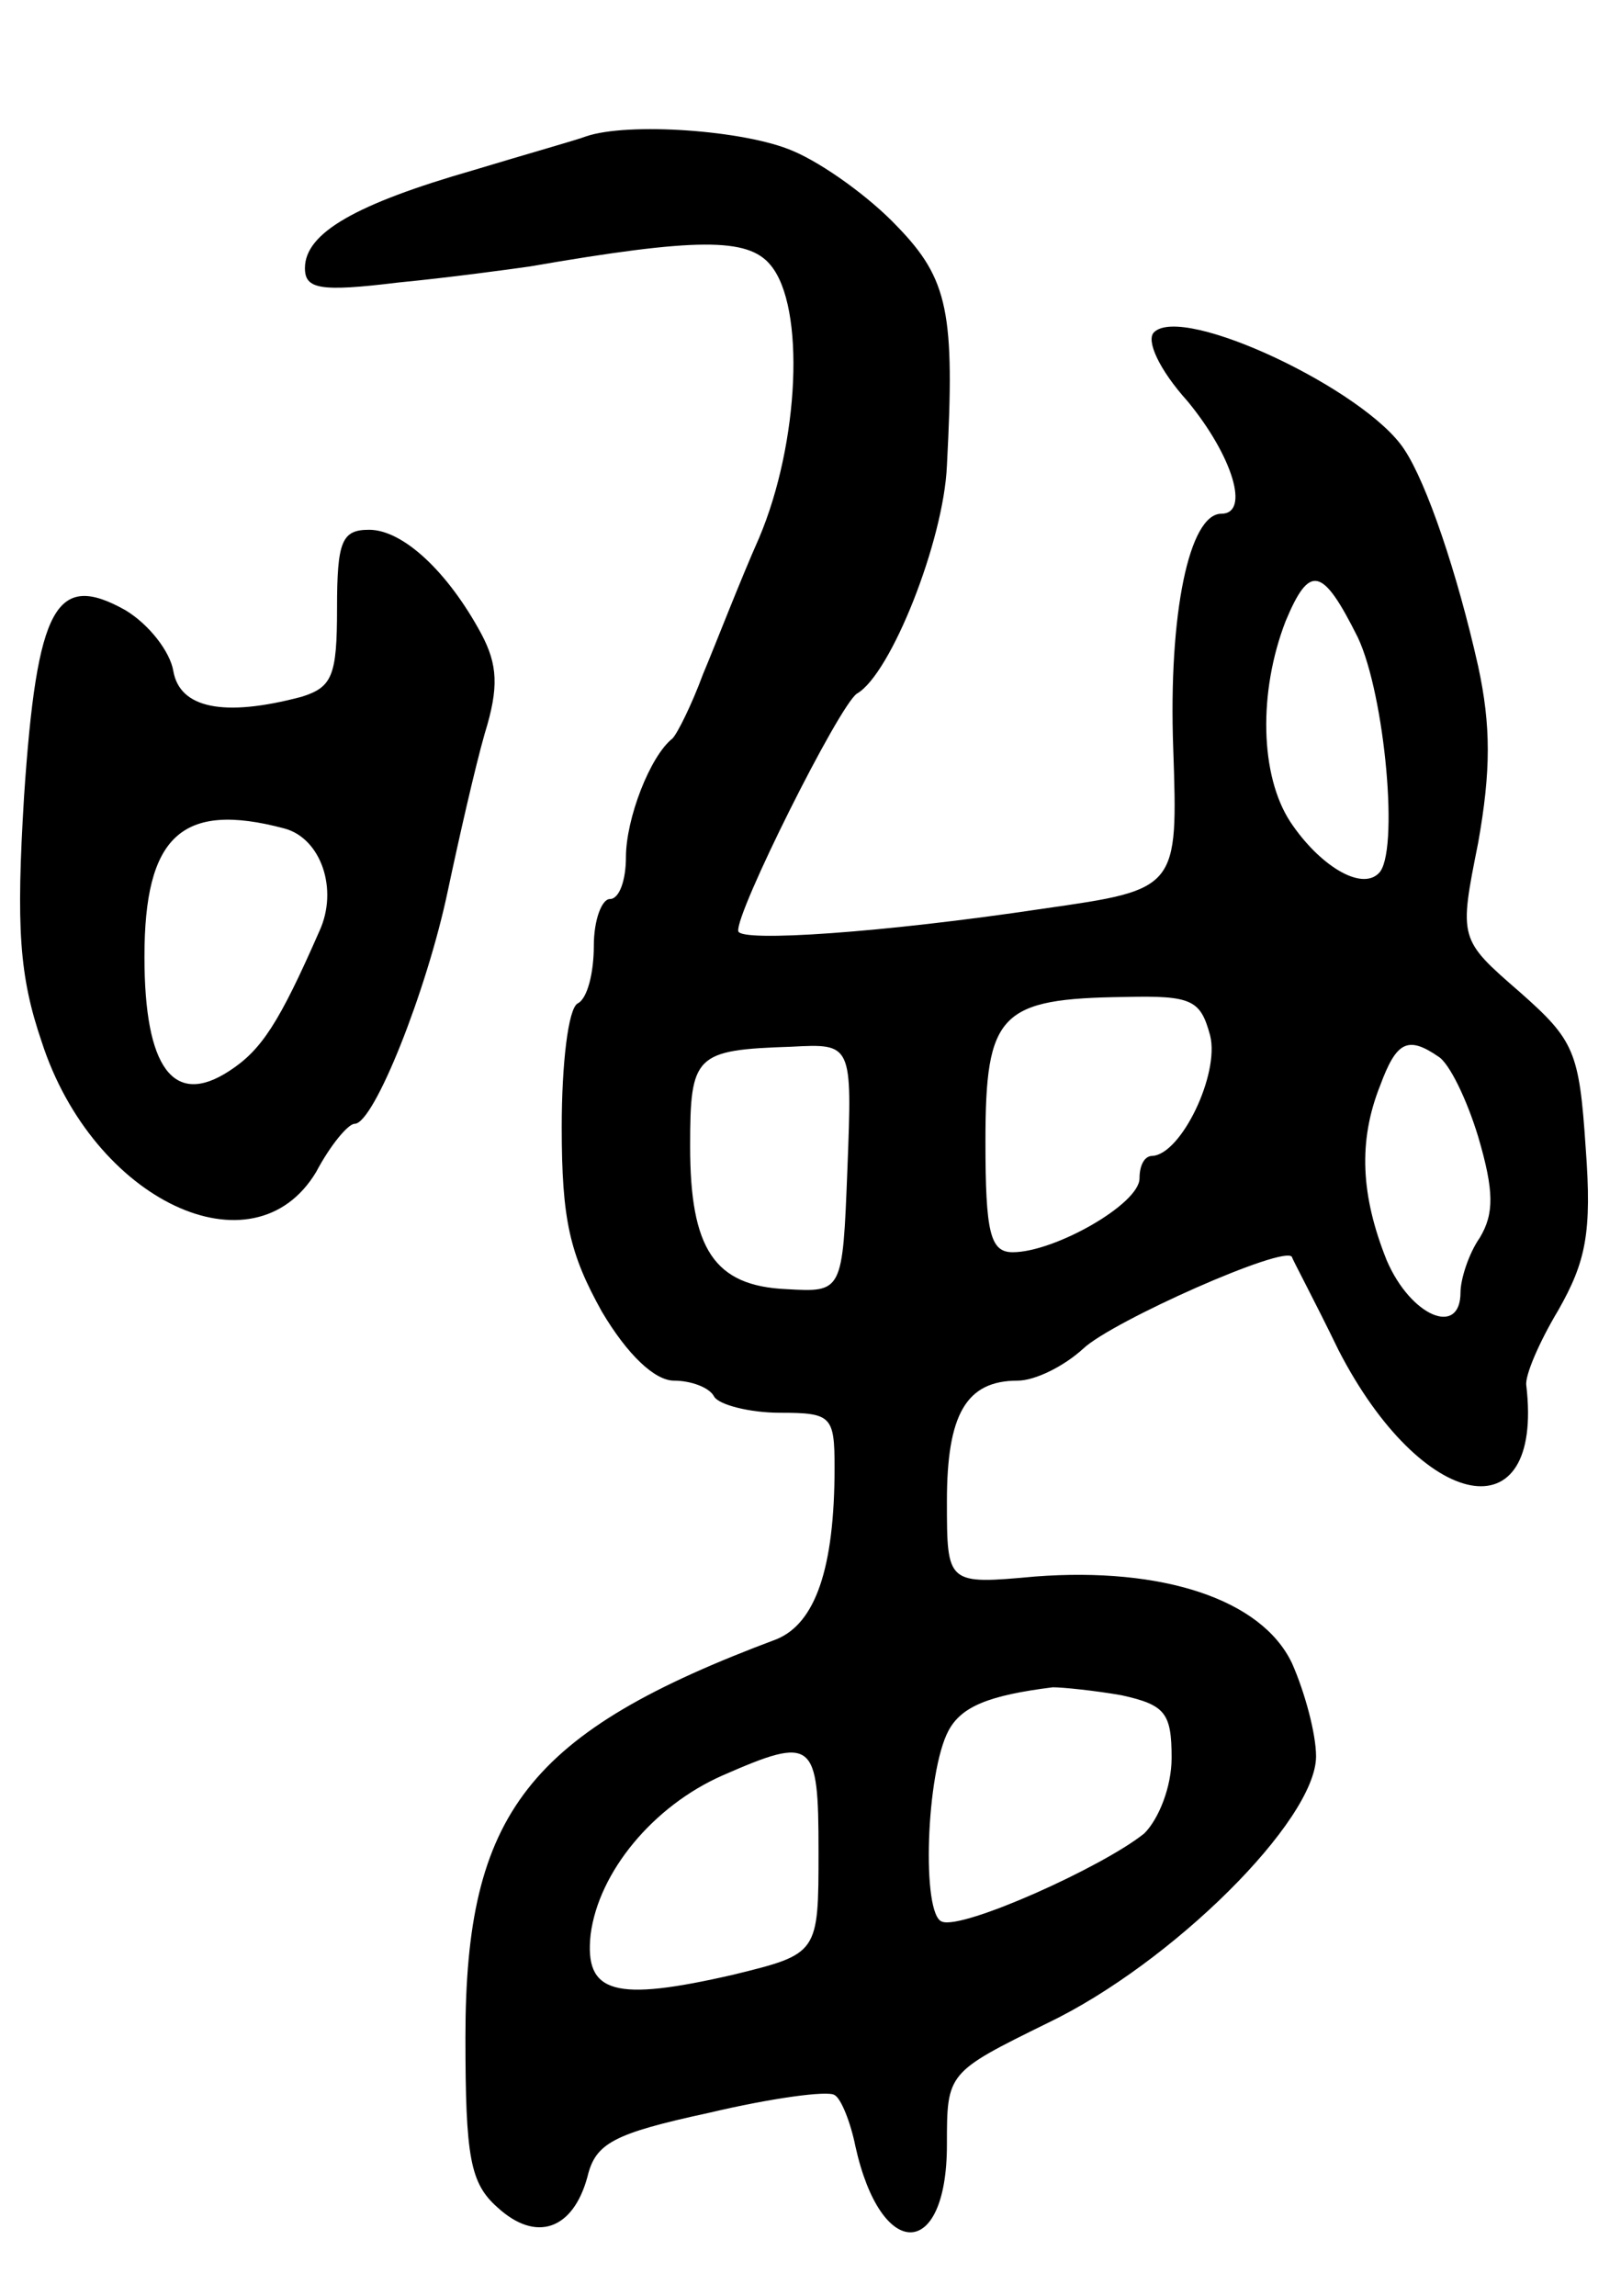 <svg version="1.0" xmlns="http://www.w3.org/2000/svg" width="101" height="143" viewBox="0 0 101 143" ><g transform="translate(0,143) scale(0.1,-0.1)" ><path d="M365 1345 c-5 -2 -37 -11 -70 -21 -73 -21 -105 -39 -105 -61 0 -13 9 -15 58 -9 31 3 68 8 82 10 104 18 136 18 150 1 22 -26 18 -111 -7 -170 -12 -27 -27 -66 -35 -85 -7 -19 -16 -37 -19 -40 -14 -11 -29 -50 -29 -74 0 -14 -4 -26 -10 -26 -5 0 -10 -13 -10 -29 0 -17 -4 -33 -10 -36 -6 -3 -10 -38 -10 -77 0 -58 5 -79 25 -115 16 -27 33 -43 45 -43 10 0 22 -4 25 -10 3 -5 22 -10 41 -10 32 0 34 -2 34 -34 0 -63 -12 -97 -36 -107 -155 -58 -194 -108 -194 -248 0 -75 3 -91 20 -106 24 -22 47 -14 56 19 5 21 16 27 76 40 38 9 74 14 78 11 4 -2 10 -17 13 -32 16 -72 57 -71 57 1 0 45 0 45 63 76 77 37 167 126 167 166 0 14 -7 40 -15 58 -19 40 -81 60 -160 54 -55 -5 -55 -5 -55 47 0 54 12 75 44 75 11 0 29 9 41 20 18 17 126 65 130 57 0 -1 14 -27 29 -58 52 -101 128 -116 117 -22 -1 6 8 27 20 47 17 30 21 48 17 101 -4 60 -7 67 -41 97 -38 33 -38 33 -26 93 8 45 8 73 0 110 -13 58 -32 114 -46 135 -24 37 -138 91 -156 73 -5 -5 3 -23 21 -43 28 -34 39 -70 21 -70 -20 0 -33 -62 -30 -146 3 -88 3 -88 -81 -100 -100 -15 -189 -21 -190 -14 -2 11 63 141 74 148 21 12 54 95 56 142 5 95 1 116 -31 149 -17 18 -46 39 -65 47 -30 13 -103 18 -129 9z m481 -312 c17 -36 26 -135 13 -147 -11 -11 -37 5 -55 32 -19 29 -20 81 -3 125 15 36 23 34 45 -10z m-92 -248 c6 -24 -18 -74 -36 -75 -5 0 -8 -6 -8 -14 0 -16 -53 -46 -79 -46 -14 0 -17 12 -17 69 0 80 9 89 87 90 42 1 47 -2 53 -24z m-226 -83 c-3 -77 -3 -77 -38 -75 -45 2 -60 25 -60 89 0 57 3 60 63 62 38 2 38 2 35 -76z m368 70 c7 -4 18 -27 25 -50 10 -34 10 -48 1 -63 -7 -10 -12 -26 -12 -34 0 -28 -31 -15 -46 20 -16 40 -18 74 -4 109 10 27 17 31 36 18z m-197 -398 c27 -6 31 -11 31 -39 0 -18 -8 -38 -17 -47 -26 -21 -113 -60 -126 -55 -13 4 -10 93 4 119 8 15 25 22 65 27 6 0 26 -2 43 -5z m-189 -97 c0 -64 0 -64 -53 -77 -74 -17 -93 -12 -89 25 5 39 39 80 82 99 57 25 60 22 60 -47z"/><path d="M210 1051 c0 -42 -3 -49 -22 -55 -49 -13 -76 -7 -80 16 -2 12 -15 29 -30 38 -43 24 -55 3 -63 -116 -5 -82 -3 -112 11 -153 32 -99 132 -146 171 -81 9 17 20 30 24 30 12 0 45 83 58 145 7 33 17 77 23 98 9 29 8 43 -2 62 -21 39 -49 65 -70 65 -17 0 -20 -7 -20 -49z m-33 -137 c23 -6 34 -38 22 -64 -25 -57 -36 -74 -56 -87 -35 -23 -53 2 -53 71 0 75 23 97 87 80z"/></g></svg> 
